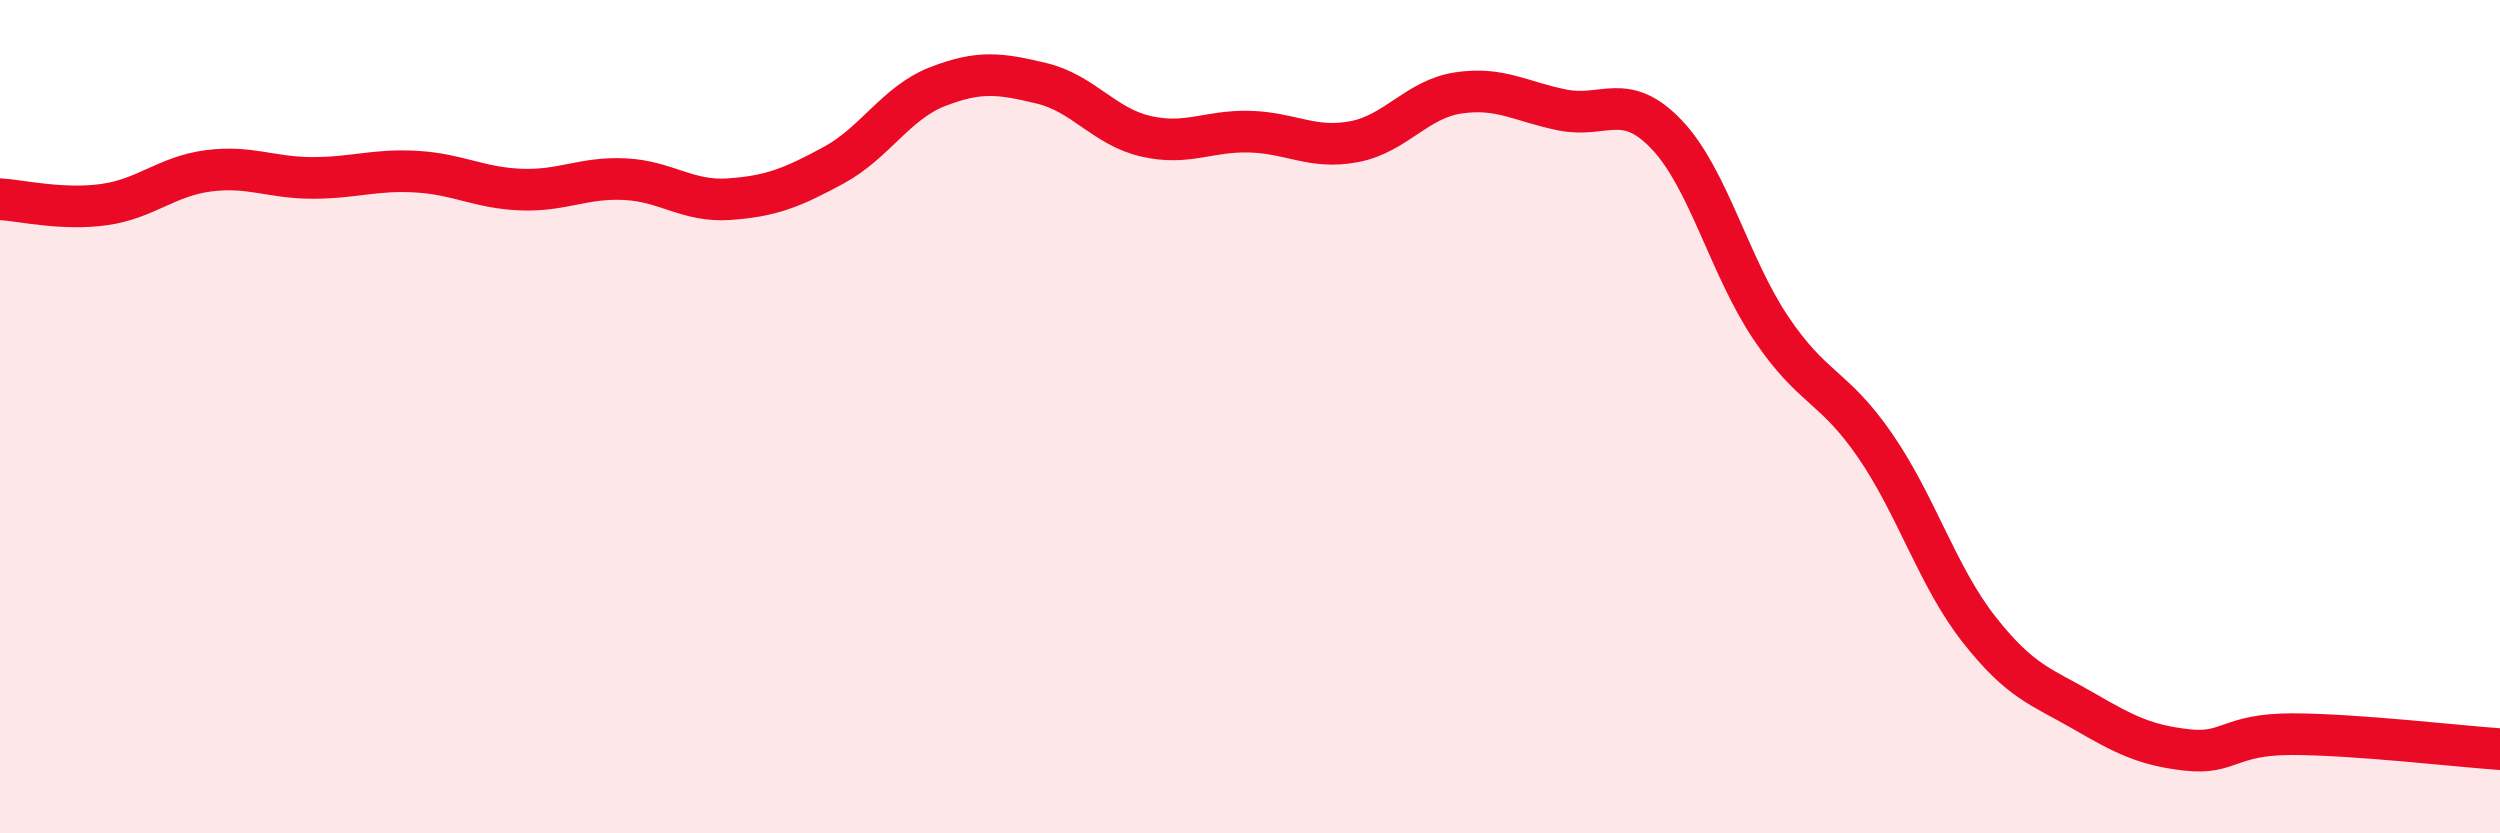 
    <svg width="60" height="20" viewBox="0 0 60 20" xmlns="http://www.w3.org/2000/svg">
      <path
        d="M 0,4.78 C 0.5,4.81 1.5,5.05 2.5,4.91 C 3.5,4.77 4,4.23 5,4.1 C 6,3.97 6.5,4.27 7.5,4.27 C 8.5,4.27 9,4.06 10,4.12 C 11,4.18 11.5,4.51 12.5,4.55 C 13.5,4.59 14,4.25 15,4.3 C 16,4.35 16.5,4.85 17.5,4.78 C 18.5,4.71 19,4.51 20,3.97 C 21,3.43 21.5,2.47 22.5,2.08 C 23.5,1.69 24,1.76 25,2 C 26,2.24 26.5,3.04 27.5,3.27 C 28.5,3.5 29,3.13 30,3.16 C 31,3.19 31.5,3.59 32.5,3.4 C 33.5,3.21 34,2.38 35,2.23 C 36,2.08 36.5,2.44 37.5,2.64 C 38.5,2.84 39,2.18 40,3.23 C 41,4.28 41.5,6.38 42.5,7.87 C 43.5,9.36 44,9.24 45,10.69 C 46,12.14 46.5,13.84 47.5,15.11 C 48.5,16.38 49,16.48 50,17.06 C 51,17.64 51.5,17.89 52.5,18 C 53.5,18.11 53.5,17.62 55,17.62 C 56.5,17.62 59,17.91 60,17.98L60 20L0 20Z"
        fill="#EB0A25"
        opacity="0.1"
        stroke-linecap="round"
        stroke-linejoin="round"
      />
      <path
        d="M 0,4.78 C 0.5,4.81 1.5,5.05 2.5,4.91 C 3.5,4.77 4,4.23 5,4.1 C 6,3.97 6.5,4.27 7.5,4.27 C 8.5,4.27 9,4.06 10,4.12 C 11,4.18 11.5,4.51 12.5,4.55 C 13.5,4.59 14,4.25 15,4.3 C 16,4.35 16.5,4.85 17.5,4.78 C 18.5,4.71 19,4.51 20,3.97 C 21,3.43 21.5,2.47 22.5,2.08 C 23.5,1.69 24,1.76 25,2 C 26,2.24 26.5,3.04 27.5,3.27 C 28.5,3.5 29,3.13 30,3.16 C 31,3.19 31.5,3.59 32.5,3.4 C 33.5,3.21 34,2.38 35,2.23 C 36,2.08 36.5,2.44 37.5,2.64 C 38.5,2.84 39,2.18 40,3.23 C 41,4.28 41.5,6.38 42.5,7.87 C 43.5,9.36 44,9.24 45,10.69 C 46,12.14 46.5,13.84 47.5,15.11 C 48.5,16.38 49,16.48 50,17.06 C 51,17.64 51.5,17.89 52.5,18 C 53.5,18.11 53.5,17.62 55,17.62 C 56.5,17.62 59,17.91 60,17.98"
        stroke="#EB0A25"
        stroke-width="1"
        fill="none"
        stroke-linecap="round"
        stroke-linejoin="round"
      />
    </svg>
  